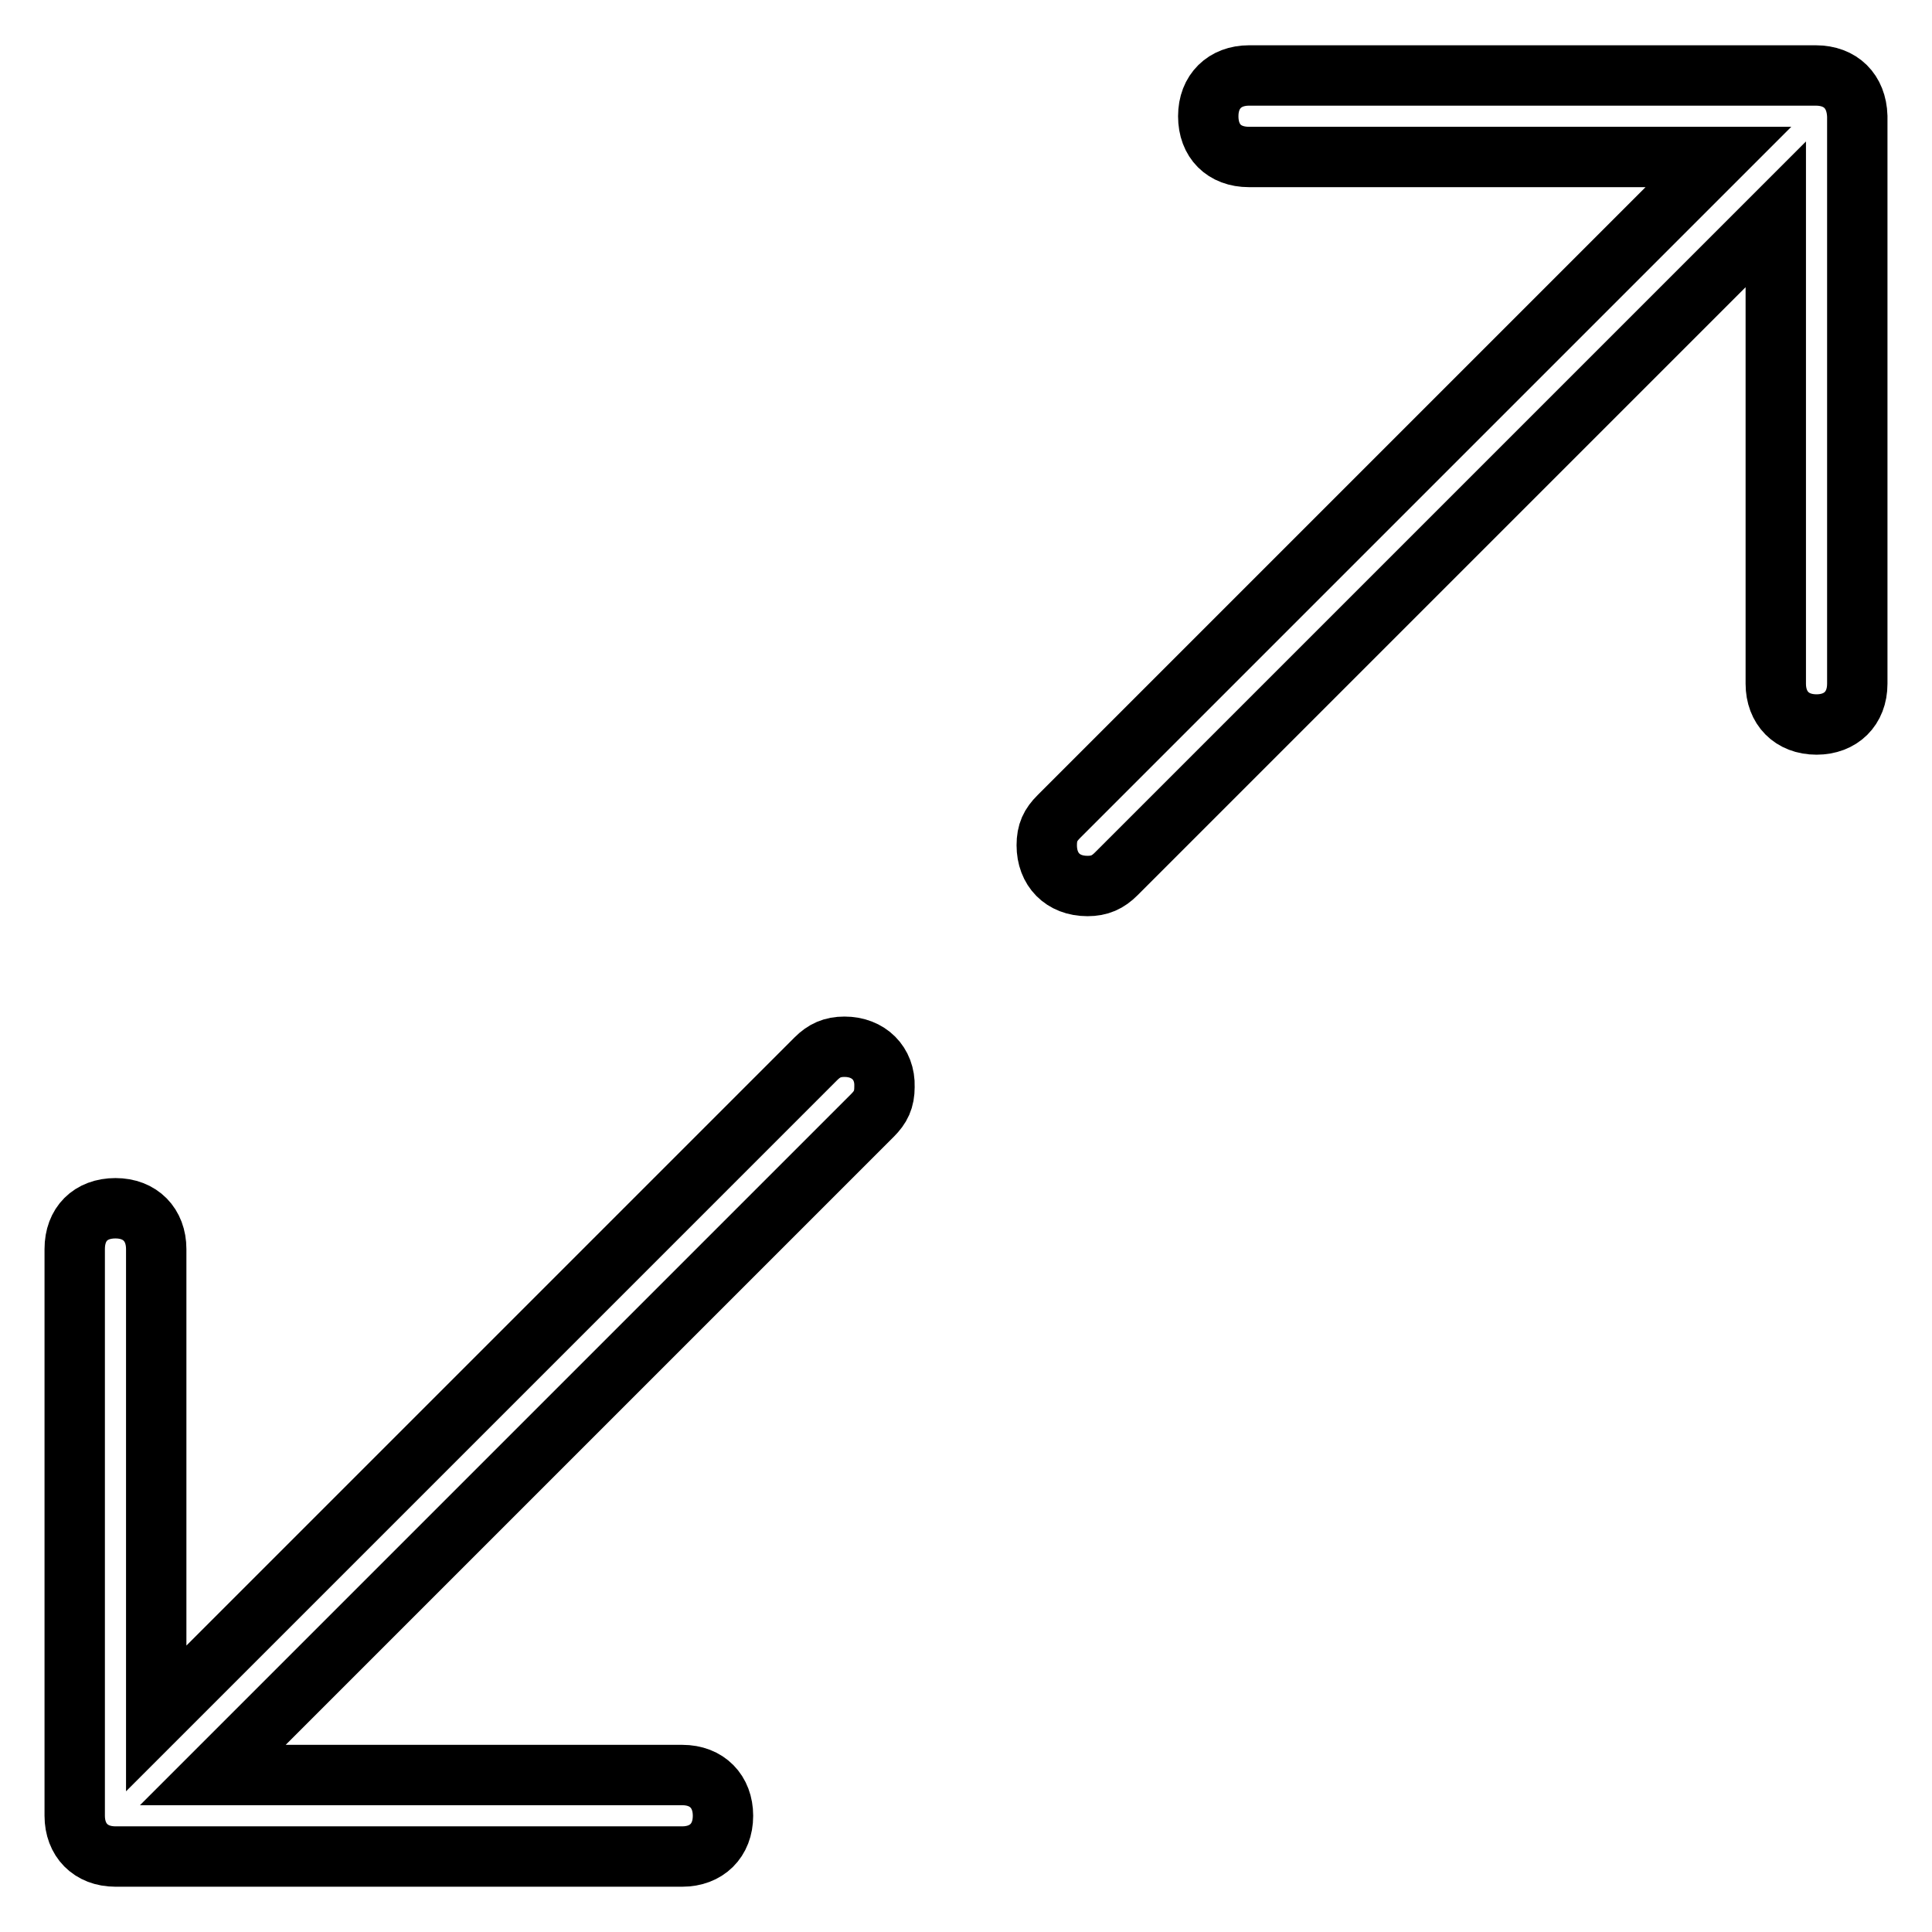 <?xml version="1.0" encoding="utf-8"?>
<!-- Svg Vector Icons : http://www.onlinewebfonts.com/icon -->
<!DOCTYPE svg PUBLIC "-//W3C//DTD SVG 1.1//EN" "http://www.w3.org/Graphics/SVG/1.1/DTD/svg11.dtd">
<svg version="1.1" xmlns="http://www.w3.org/2000/svg" xmlns:xlink="http://www.w3.org/1999/xlink" x="0px" y="0px" viewBox="0 0 256 256" enable-background="new 0 0 256 256" xml:space="preserve">
<g> <path stroke-width="8" fill-opacity="0" stroke="#000000"  d="M111.9,138.7c-1.6,0-2.7,0.5-3.8,1.6l-87.4,87.4v-62.2c0-3.2-2.1-5.4-5.4-5.4s-5.4,2.1-5.4,5.4v75.1 c0,3.2,2.1,5.4,5.4,5.4h75.1c3.2,0,5.4-2.1,5.4-5.4c0-3.2-2.1-5.4-5.4-5.4H28.2l87.4-87.4c1.1-1.1,1.6-2.1,1.6-3.8 C117.3,140.9,115.1,138.7,111.9,138.7z M240.6,10h-75.1c-3.2,0-5.4,2.1-5.4,5.4s2.1,5.4,5.4,5.4h62.2l-87.4,87.4 c-1.1,1.1-1.6,2.1-1.6,3.8c0,3.2,2.1,5.4,5.4,5.4c1.6,0,2.7-0.5,3.8-1.6l87.4-87.4v62.2c0,3.2,2.1,5.4,5.4,5.4 c3.2,0,5.4-2.1,5.4-5.4V15.4C246,12.1,243.9,10,240.6,10z"/></g>
</svg>